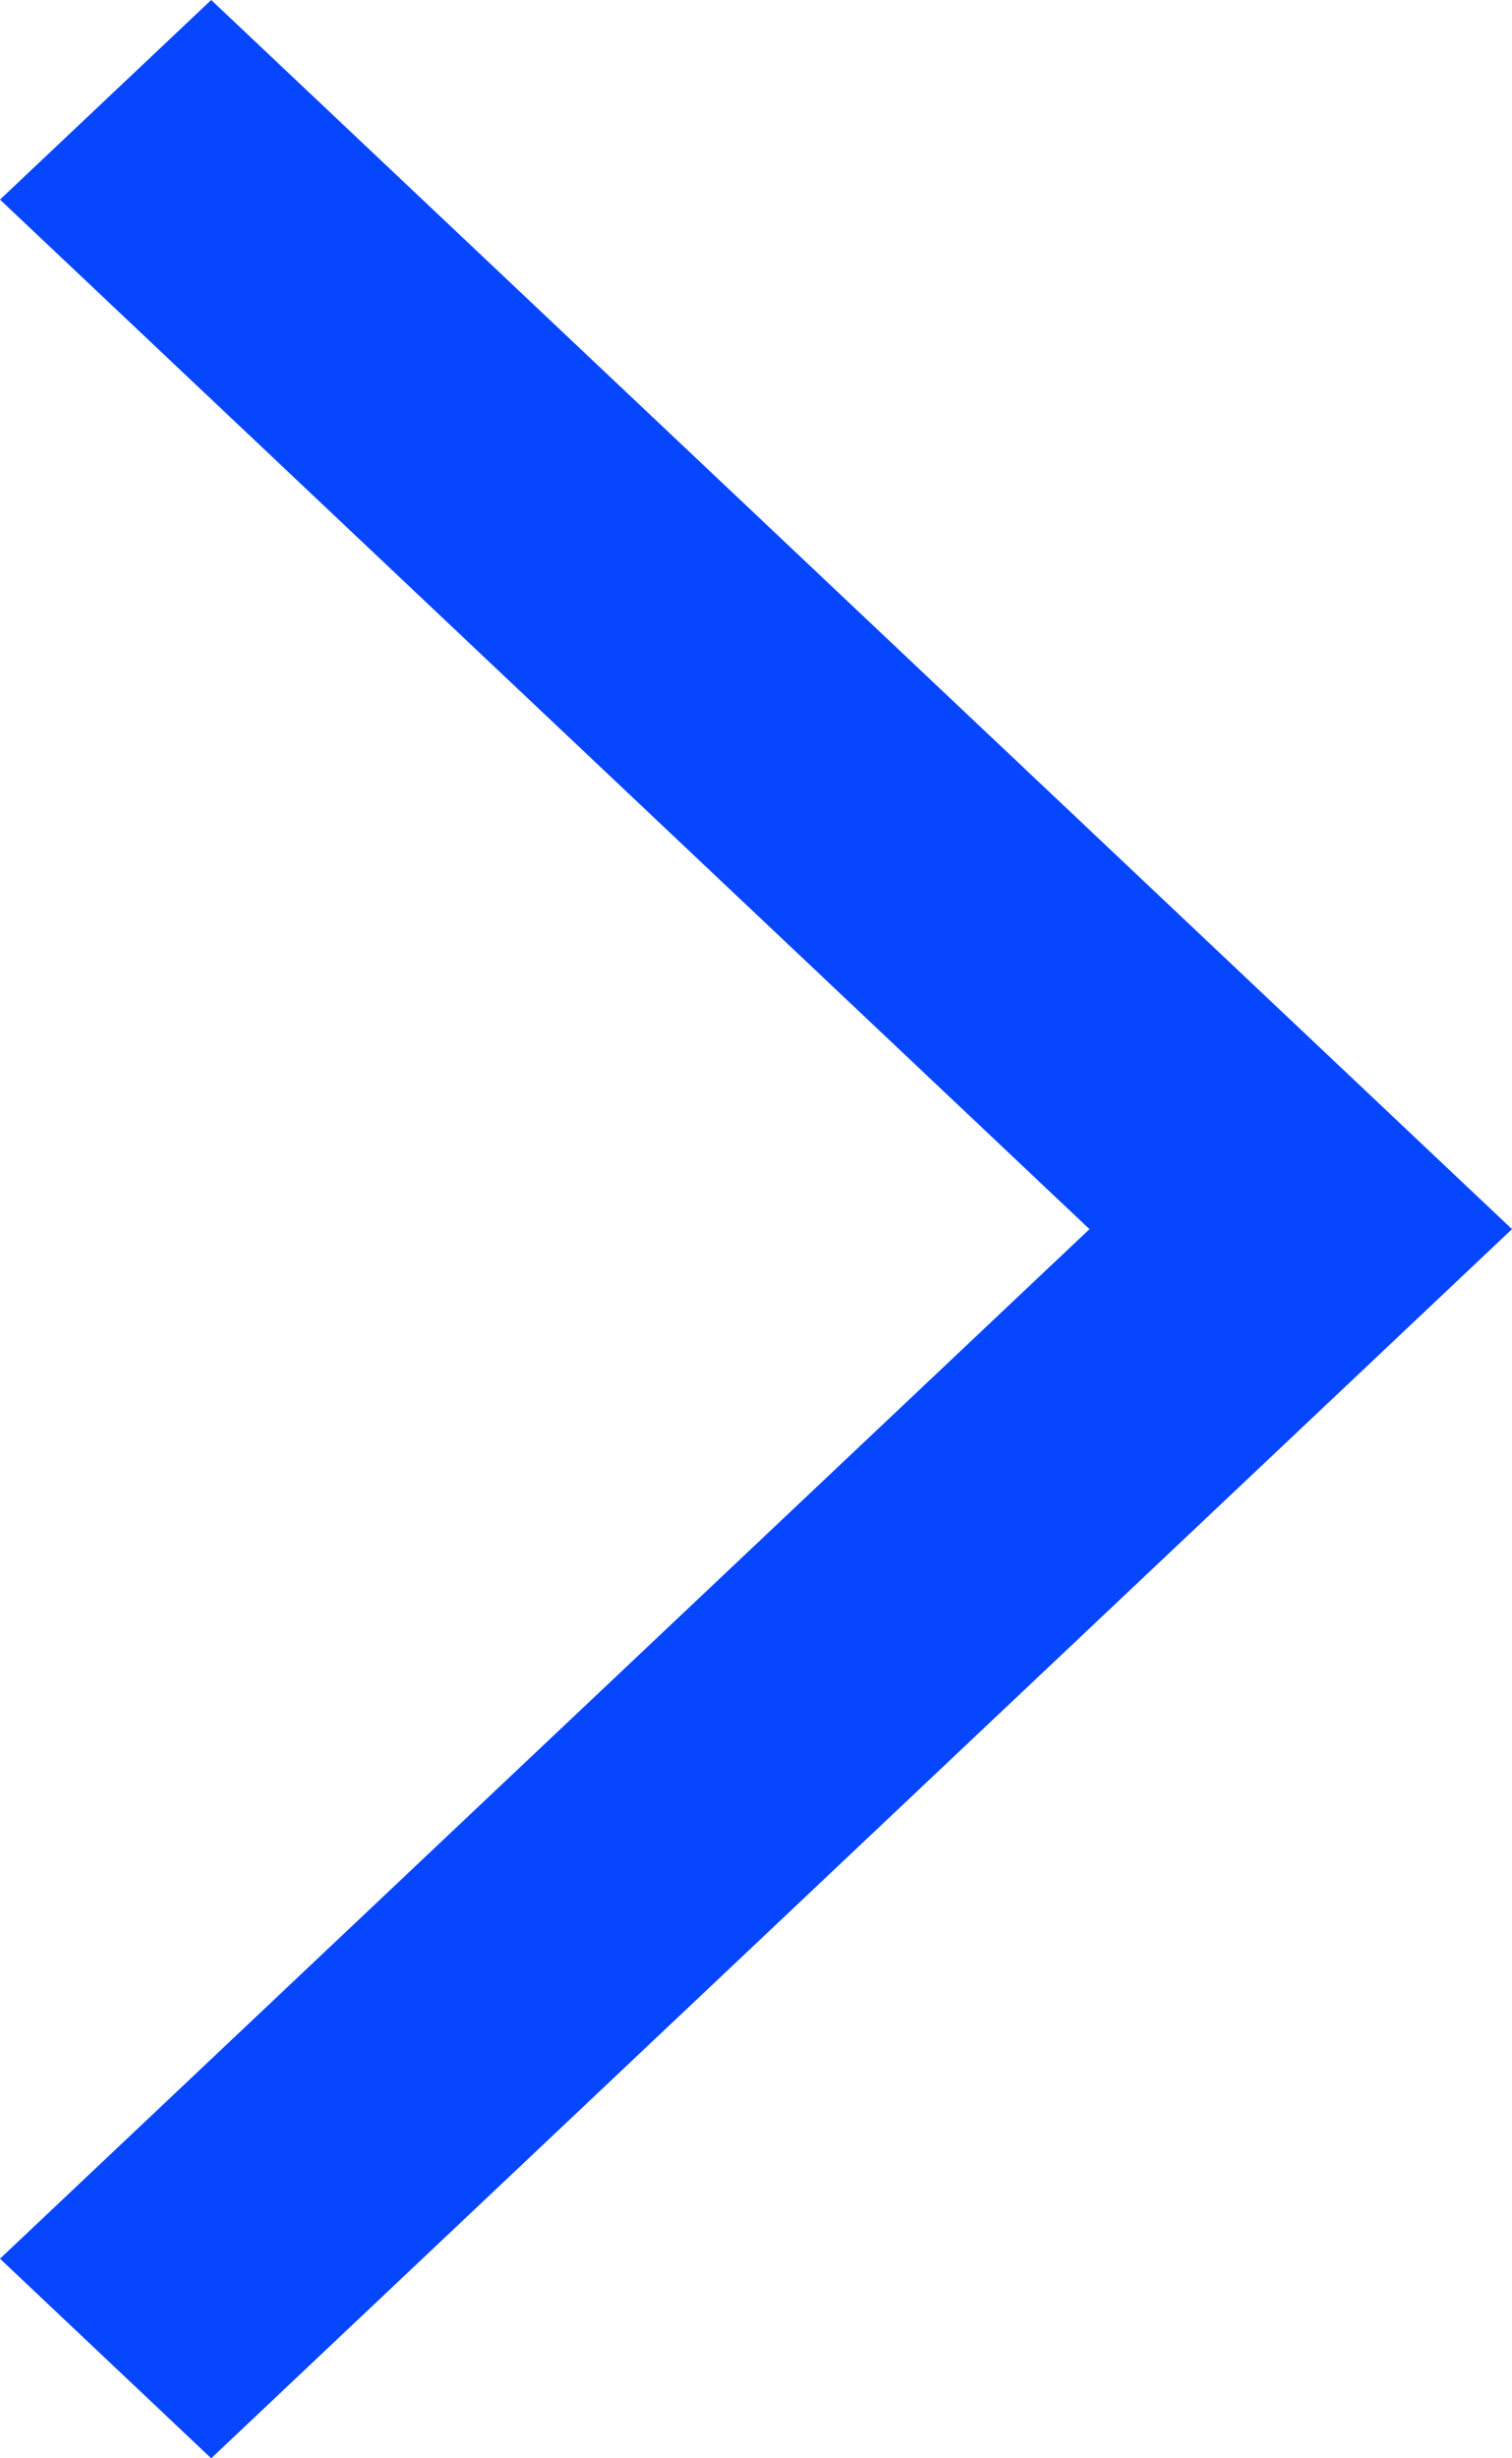 <?xml version="1.0" encoding="UTF-8"?>
<svg width="16px" height="26px" viewBox="0 0 16 26" version="1.1" xmlns="http://www.w3.org/2000/svg" xmlns:xlink="http://www.w3.org/1999/xlink">
    <title>画板</title>
    <g id="画板" stroke="none" stroke-width="1" fill="none" fill-rule="evenodd">
        <polygon id="Fill-2" fill="#0746FF" points="2.235 26 2.98427949e-13 23.889 11.529 13 2.98427949e-13 2.111 2.235 0 16 13"></polygon>
    </g>
</svg>